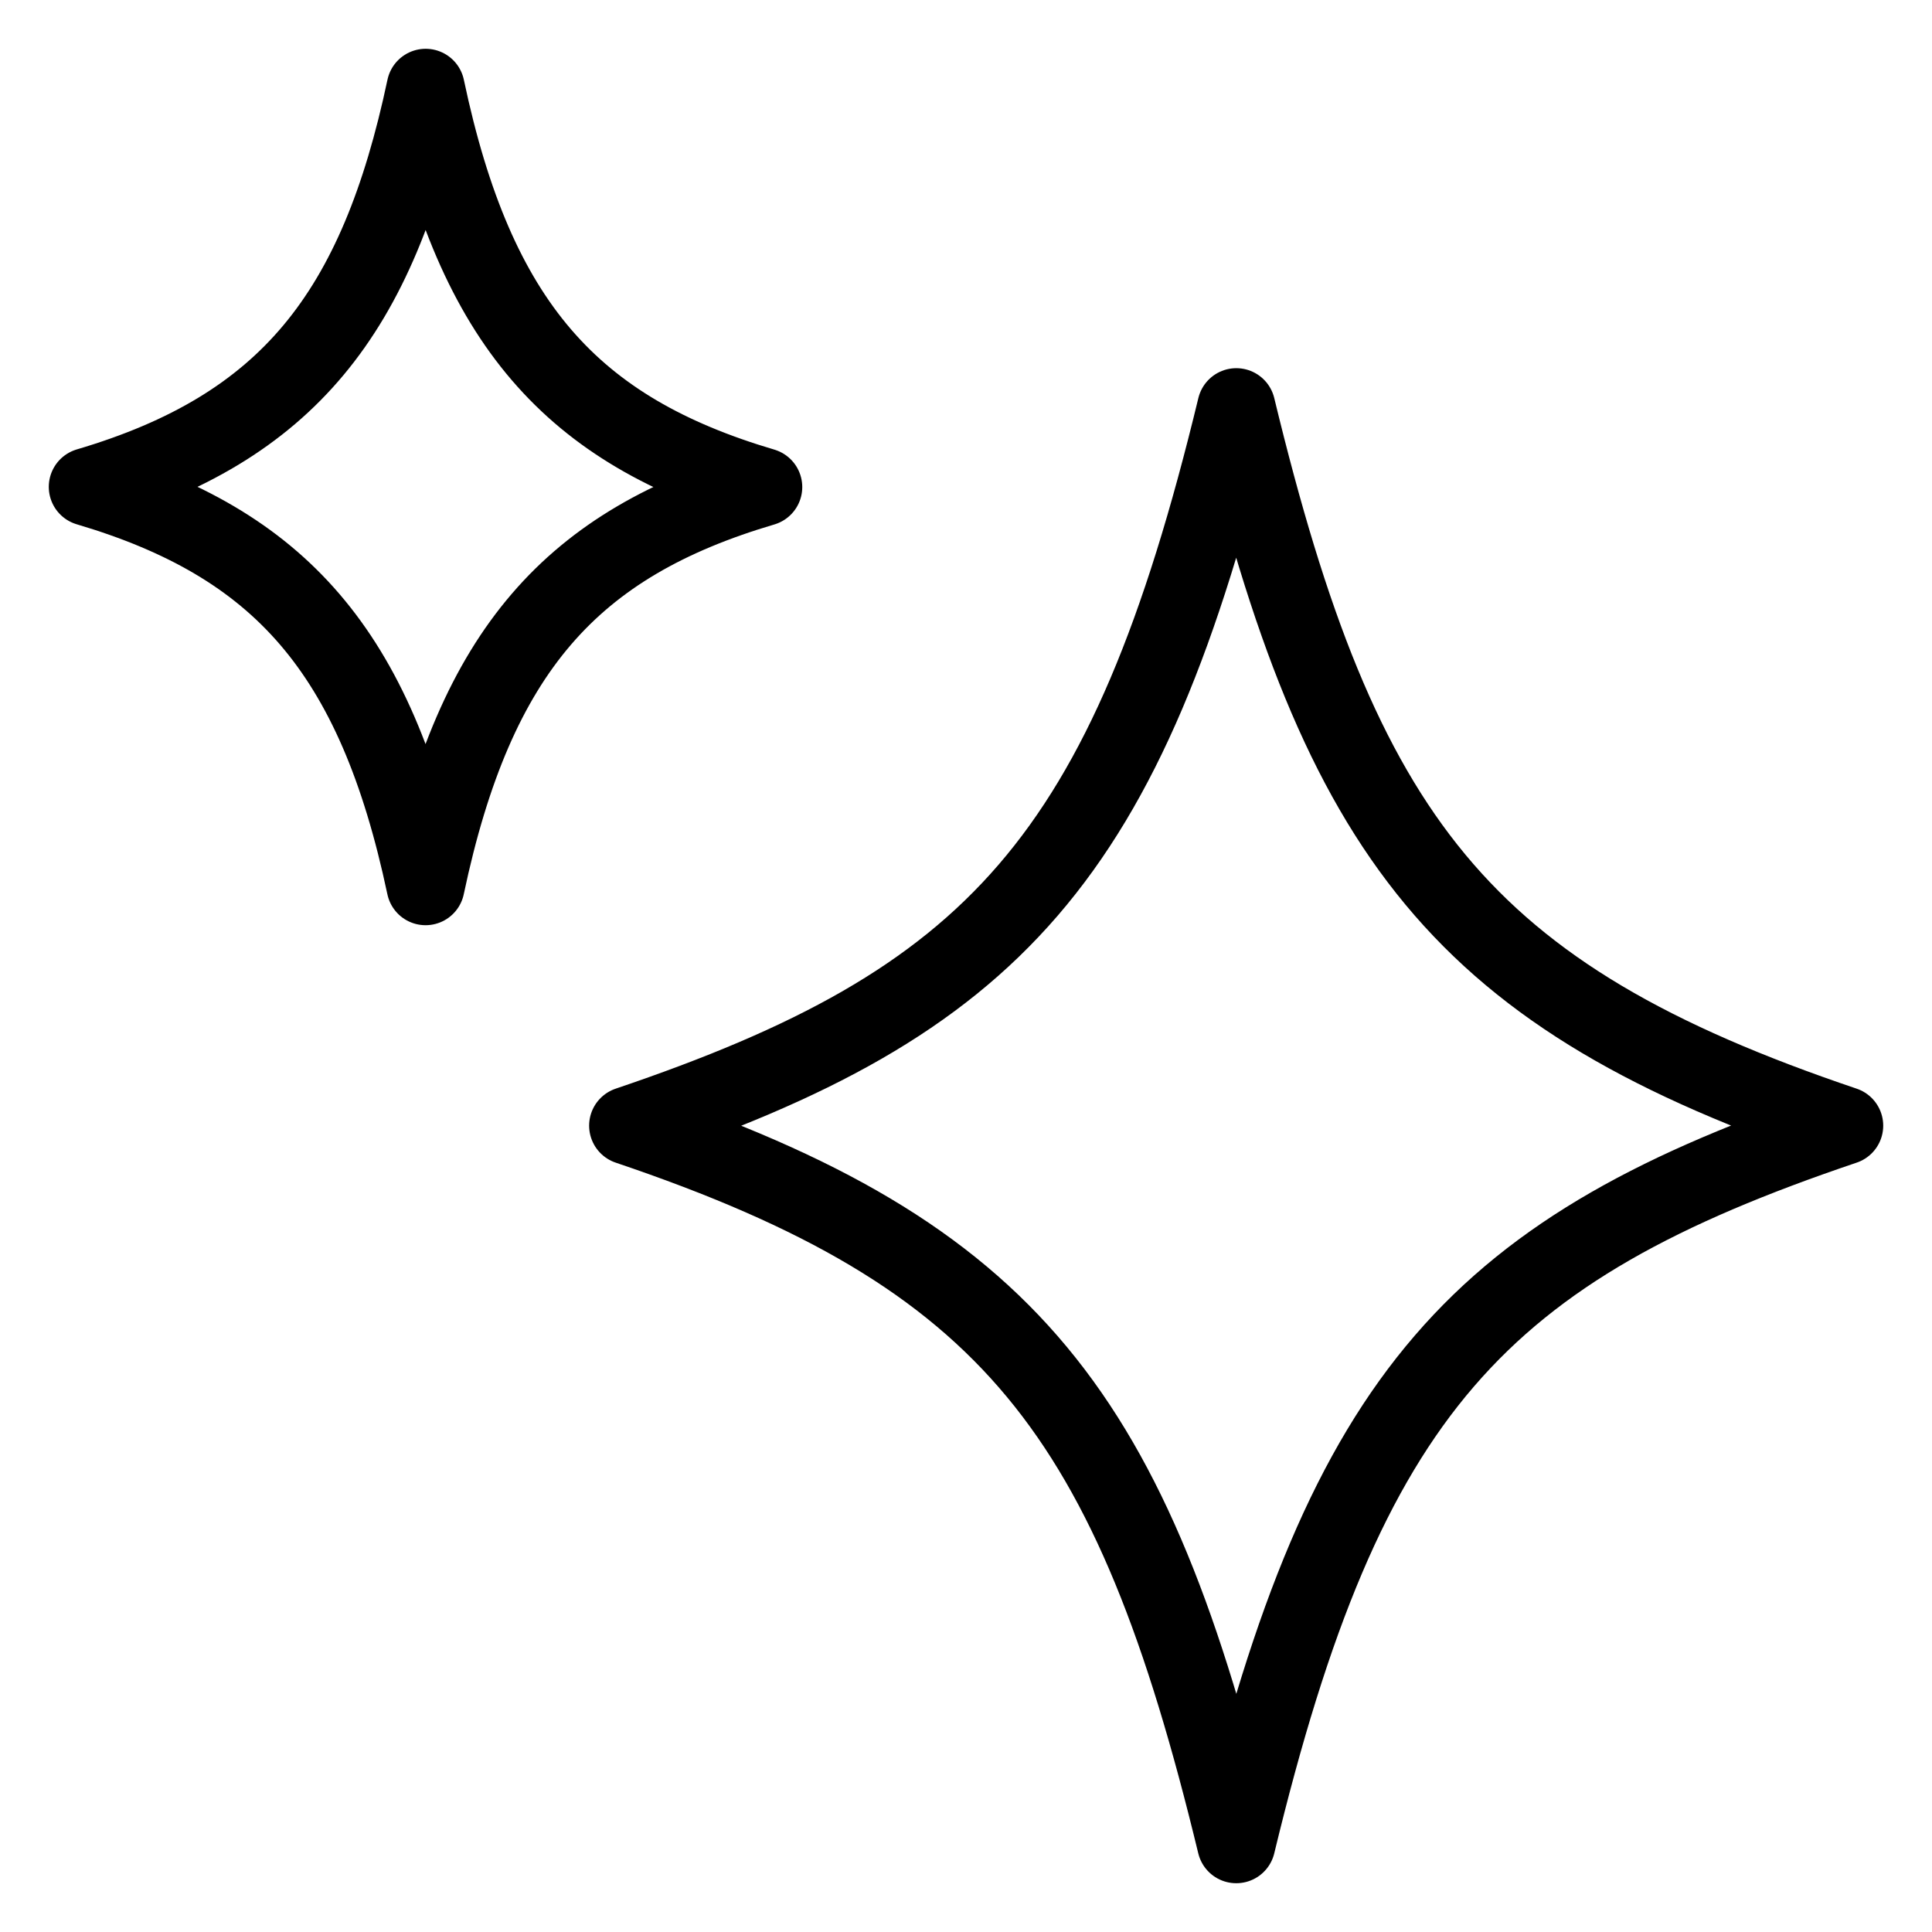<svg width="22" height="22" viewBox="0 0 22 22" fill="none" xmlns="http://www.w3.org/2000/svg">
<path d="M14.078 21C15.326 15.834 16.84 14.223 21 12.818C16.629 11.342 15.267 9.551 14.078 4.637C12.829 9.802 11.313 11.412 7.153 12.818C11.52 14.292 12.89 16.096 14.077 21M4.846 10.091C5.414 7.402 6.514 6.189 8.691 5.546C6.514 4.902 5.414 3.689 4.847 1C4.302 3.572 3.274 4.872 1 5.544C3.177 6.189 4.277 7.402 4.846 10.091Z" stroke="#F4F2FA" style="stroke:#F4F2FA;stroke:color(display-p3 0.957 0.949 0.98);stroke-opacity:1;" stroke-width="0.889" stroke-linecap="round" stroke-linejoin="round"/>
</svg>
